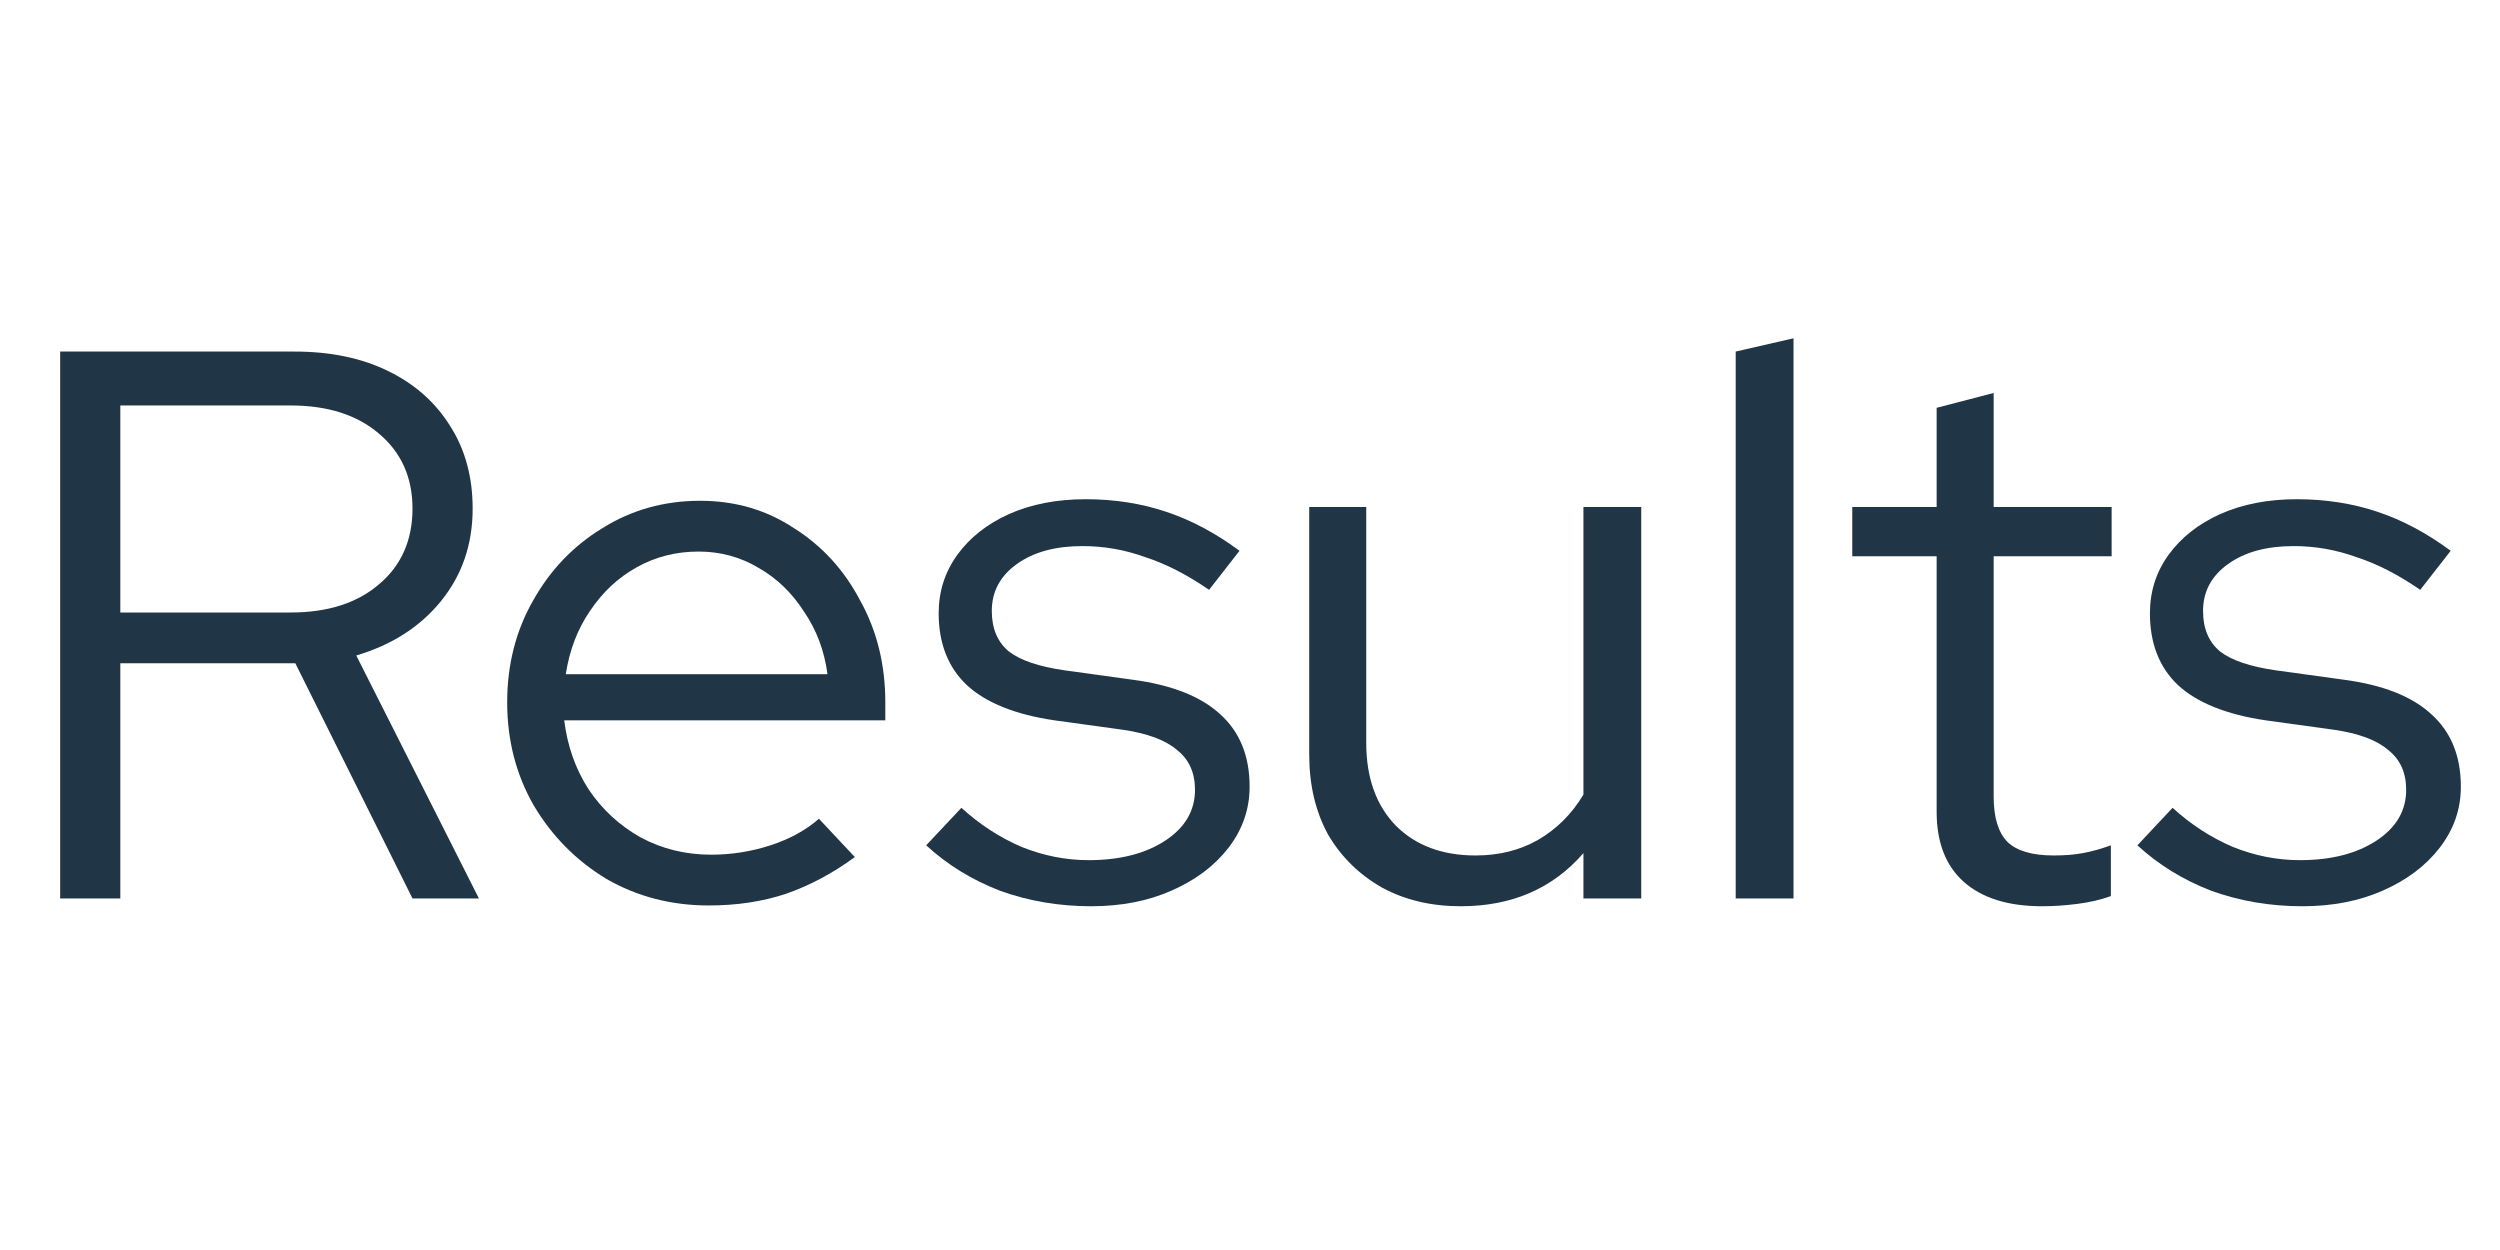 <?xml version="1.0" encoding="utf-8"?>
<svg xmlns="http://www.w3.org/2000/svg" fill="none" height="100%" overflow="visible" preserveAspectRatio="none" style="display: block;" viewBox="0 0 32 16" width="100%">
<g id="TextWrap">
<g id="Title">
<path d="M0.77 11.5V4.5H3.77C4.23 4.5 4.63 4.583 4.97 4.75C5.31 4.916 5.573 5.15 5.76 5.45C5.953 5.75 6.05 6.103 6.05 6.51C6.05 6.97 5.913 7.366 5.64 7.7C5.373 8.026 5.013 8.256 4.56 8.39L6.13 11.5H5.28L3.78 8.49H1.54V11.5H0.77ZM1.54 7.84H3.72C4.193 7.84 4.57 7.72 4.85 7.48C5.136 7.24 5.28 6.916 5.28 6.51C5.28 6.11 5.136 5.79 4.85 5.55C4.57 5.31 4.193 5.19 3.72 5.19H1.54V7.84Z" fill="#203646"/>
<path d="M9.072 11.59C8.592 11.59 8.155 11.476 7.762 11.25C7.375 11.016 7.066 10.703 6.832 10.31C6.606 9.916 6.492 9.476 6.492 8.99C6.492 8.51 6.602 8.076 6.822 7.69C7.042 7.296 7.339 6.986 7.712 6.76C8.085 6.526 8.502 6.41 8.962 6.41C9.409 6.41 9.809 6.526 10.162 6.76C10.522 6.986 10.806 7.296 11.012 7.69C11.226 8.076 11.332 8.51 11.332 8.99V9.22H7.222C7.262 9.546 7.365 9.84 7.532 10.1C7.705 10.36 7.929 10.566 8.202 10.72C8.476 10.866 8.775 10.94 9.102 10.94C9.362 10.94 9.616 10.9 9.862 10.82C10.109 10.74 10.316 10.626 10.482 10.48L10.942 10.97C10.662 11.176 10.369 11.333 10.062 11.44C9.762 11.54 9.432 11.59 9.072 11.59ZM7.242 8.63H10.592C10.552 8.33 10.452 8.063 10.292 7.83C10.139 7.59 9.945 7.403 9.712 7.27C9.479 7.13 9.222 7.06 8.942 7.06C8.655 7.06 8.392 7.126 8.152 7.26C7.912 7.393 7.712 7.58 7.552 7.82C7.392 8.053 7.289 8.323 7.242 8.63Z" fill="#203646"/>
<path d="M13.966 11.6C13.552 11.6 13.162 11.533 12.796 11.4C12.435 11.26 12.122 11.066 11.855 10.82L12.306 10.34C12.539 10.553 12.796 10.72 13.075 10.84C13.355 10.953 13.642 11.01 13.935 11.01C14.335 11.01 14.662 10.926 14.915 10.76C15.169 10.593 15.296 10.376 15.296 10.11C15.296 9.89 15.219 9.72 15.066 9.6C14.919 9.473 14.685 9.386 14.366 9.34L13.495 9.22C12.995 9.146 12.622 8.996 12.376 8.77C12.136 8.543 12.015 8.236 12.015 7.85C12.015 7.57 12.095 7.32 12.255 7.1C12.415 6.88 12.636 6.706 12.915 6.58C13.202 6.453 13.529 6.39 13.896 6.39C14.262 6.39 14.605 6.443 14.925 6.55C15.245 6.656 15.559 6.823 15.866 7.05L15.476 7.55C15.195 7.356 14.922 7.216 14.655 7.13C14.396 7.036 14.129 6.99 13.855 6.99C13.509 6.99 13.229 7.066 13.015 7.22C12.802 7.373 12.695 7.573 12.695 7.82C12.695 8.046 12.769 8.22 12.915 8.34C13.062 8.453 13.299 8.533 13.626 8.58L14.495 8.7C14.995 8.766 15.369 8.913 15.616 9.14C15.869 9.366 15.995 9.676 15.995 10.07C15.995 10.356 15.905 10.616 15.726 10.85C15.546 11.083 15.302 11.266 14.995 11.4C14.695 11.533 14.352 11.6 13.966 11.6Z" fill="#203646"/>
<path d="M18.698 11.6C18.318 11.6 17.982 11.52 17.688 11.36C17.395 11.193 17.165 10.966 16.998 10.68C16.838 10.386 16.758 10.046 16.758 9.66V6.49H17.488V9.51C17.488 9.956 17.615 10.31 17.868 10.57C18.122 10.823 18.462 10.95 18.888 10.95C19.188 10.95 19.455 10.883 19.688 10.75C19.928 10.61 20.122 10.416 20.268 10.17V6.49H21.008V11.5H20.268V10.92C19.875 11.373 19.352 11.6 18.698 11.6Z" fill="#203646"/>
<path d="M22.217 11.5V4.5L22.957 4.33V11.5H22.217Z" fill="#203646"/>
<path d="M26.139 11.6C25.705 11.6 25.372 11.496 25.139 11.29C24.905 11.083 24.789 10.783 24.789 10.39V7.12H23.709V6.49H24.789V5.22L25.519 5.03V6.49H27.029V7.12H25.519V10.2C25.519 10.466 25.579 10.66 25.699 10.78C25.819 10.893 26.015 10.95 26.289 10.95C26.429 10.95 26.552 10.94 26.659 10.92C26.772 10.9 26.892 10.866 27.019 10.82V11.47C26.892 11.516 26.749 11.55 26.589 11.57C26.435 11.59 26.285 11.6 26.139 11.6Z" fill="#203646"/>
<path d="M29.469 11.6C29.055 11.6 28.665 11.533 28.299 11.4C27.939 11.26 27.625 11.066 27.359 10.82L27.809 10.34C28.042 10.553 28.299 10.72 28.579 10.84C28.859 10.953 29.145 11.01 29.439 11.01C29.839 11.01 30.165 10.926 30.419 10.76C30.672 10.593 30.799 10.376 30.799 10.11C30.799 9.89 30.722 9.72 30.569 9.6C30.422 9.473 30.189 9.386 29.869 9.34L28.999 9.22C28.499 9.146 28.125 8.996 27.879 8.77C27.639 8.543 27.519 8.236 27.519 7.85C27.519 7.57 27.599 7.32 27.759 7.1C27.919 6.88 28.139 6.706 28.419 6.58C28.705 6.453 29.032 6.39 29.399 6.39C29.765 6.39 30.109 6.443 30.429 6.55C30.749 6.656 31.062 6.823 31.369 7.05L30.979 7.55C30.699 7.356 30.425 7.216 30.159 7.13C29.899 7.036 29.632 6.99 29.359 6.99C29.012 6.99 28.732 7.066 28.519 7.22C28.305 7.373 28.199 7.573 28.199 7.82C28.199 8.046 28.272 8.22 28.419 8.34C28.565 8.453 28.802 8.533 29.129 8.58L29.999 8.7C30.499 8.766 30.872 8.913 31.119 9.14C31.372 9.366 31.499 9.676 31.499 10.07C31.499 10.356 31.409 10.616 31.229 10.85C31.049 11.083 30.805 11.266 30.499 11.4C30.199 11.533 29.855 11.6 29.469 11.6Z" fill="#203646"/>
</g>
</g>
</svg>